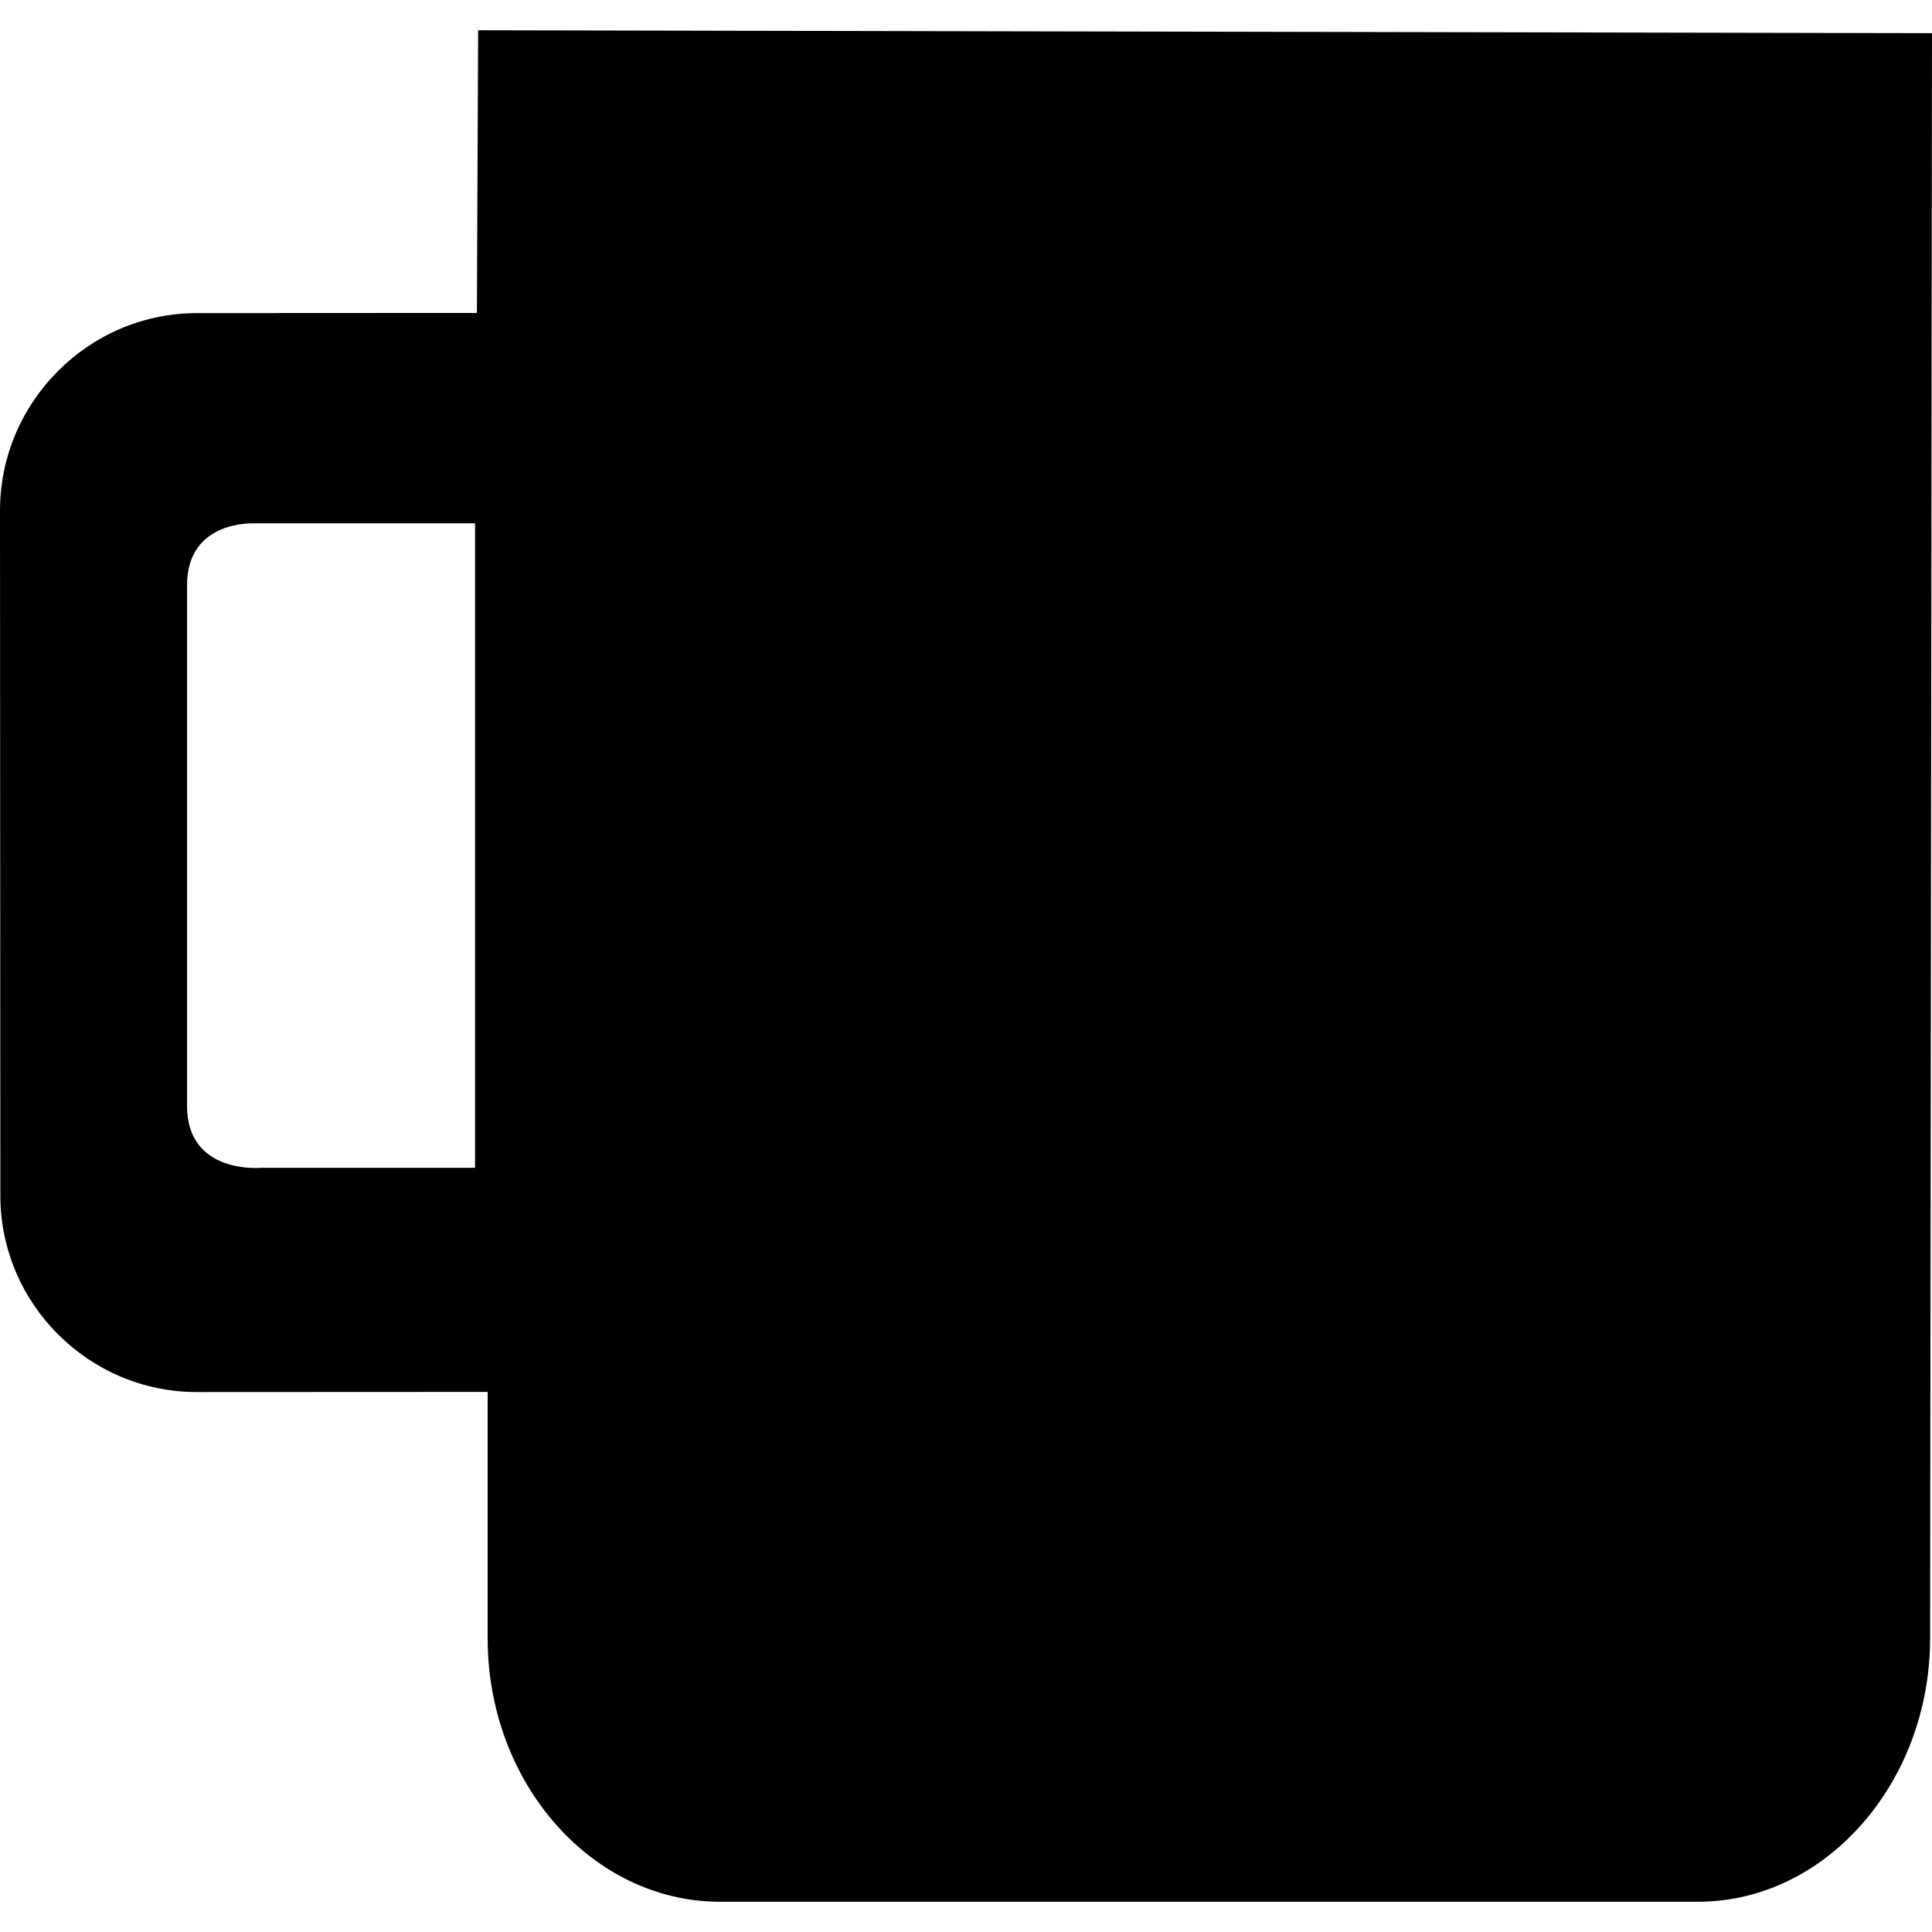 <?xml version="1.0" encoding="iso-8859-1"?>
<!-- Uploaded to: SVG Repo, www.svgrepo.com, Generator: SVG Repo Mixer Tools -->
<svg fill="#000000" height="800px" width="800px" version="1.1" id="Capa_1" xmlns="http://www.w3.org/2000/svg" xmlns:xlink="http://www.w3.org/1999/xlink" 
	 viewBox="0 0 26.564 26.564" xml:space="preserve">
<g>
	<path d="M26.564,0.456l-19.99-0.04L6.557,4.303L2.706,4.305C1.961,4.306,1.287,4.611,0.799,5.1C0.308,5.59,0.003,6.266,0,7.011
		l0.005,9.424C0.003,17.924,1.22,19.142,2.71,19.14l3.995-0.002v0.536v2.847c-0.003,1.994,1.433,3.624,3.189,3.627h13.451
		c0.806,0,1.542-0.343,2.104-0.906c0.667-0.667,1.089-1.64,1.089-2.72L26.564,0.456z M6.532,16.057H3.587
		c0,0-1.015,0.094-1.015-0.849c0-0.941,0-6.01,0-7.164c0-0.896,0.92-0.848,0.92-0.848h3.04V16.057z"/>
	<g>
	</g>
	<g>
	</g>
	<g>
	</g>
	<g>
	</g>
	<g>
	</g>
	<g>
	</g>
	<g>
	</g>
	<g>
	</g>
	<g>
	</g>
	<g>
	</g>
	<g>
	</g>
	<g>
	</g>
	<g>
	</g>
	<g>
	</g>
	<g>
	</g>
</g>
</svg>
